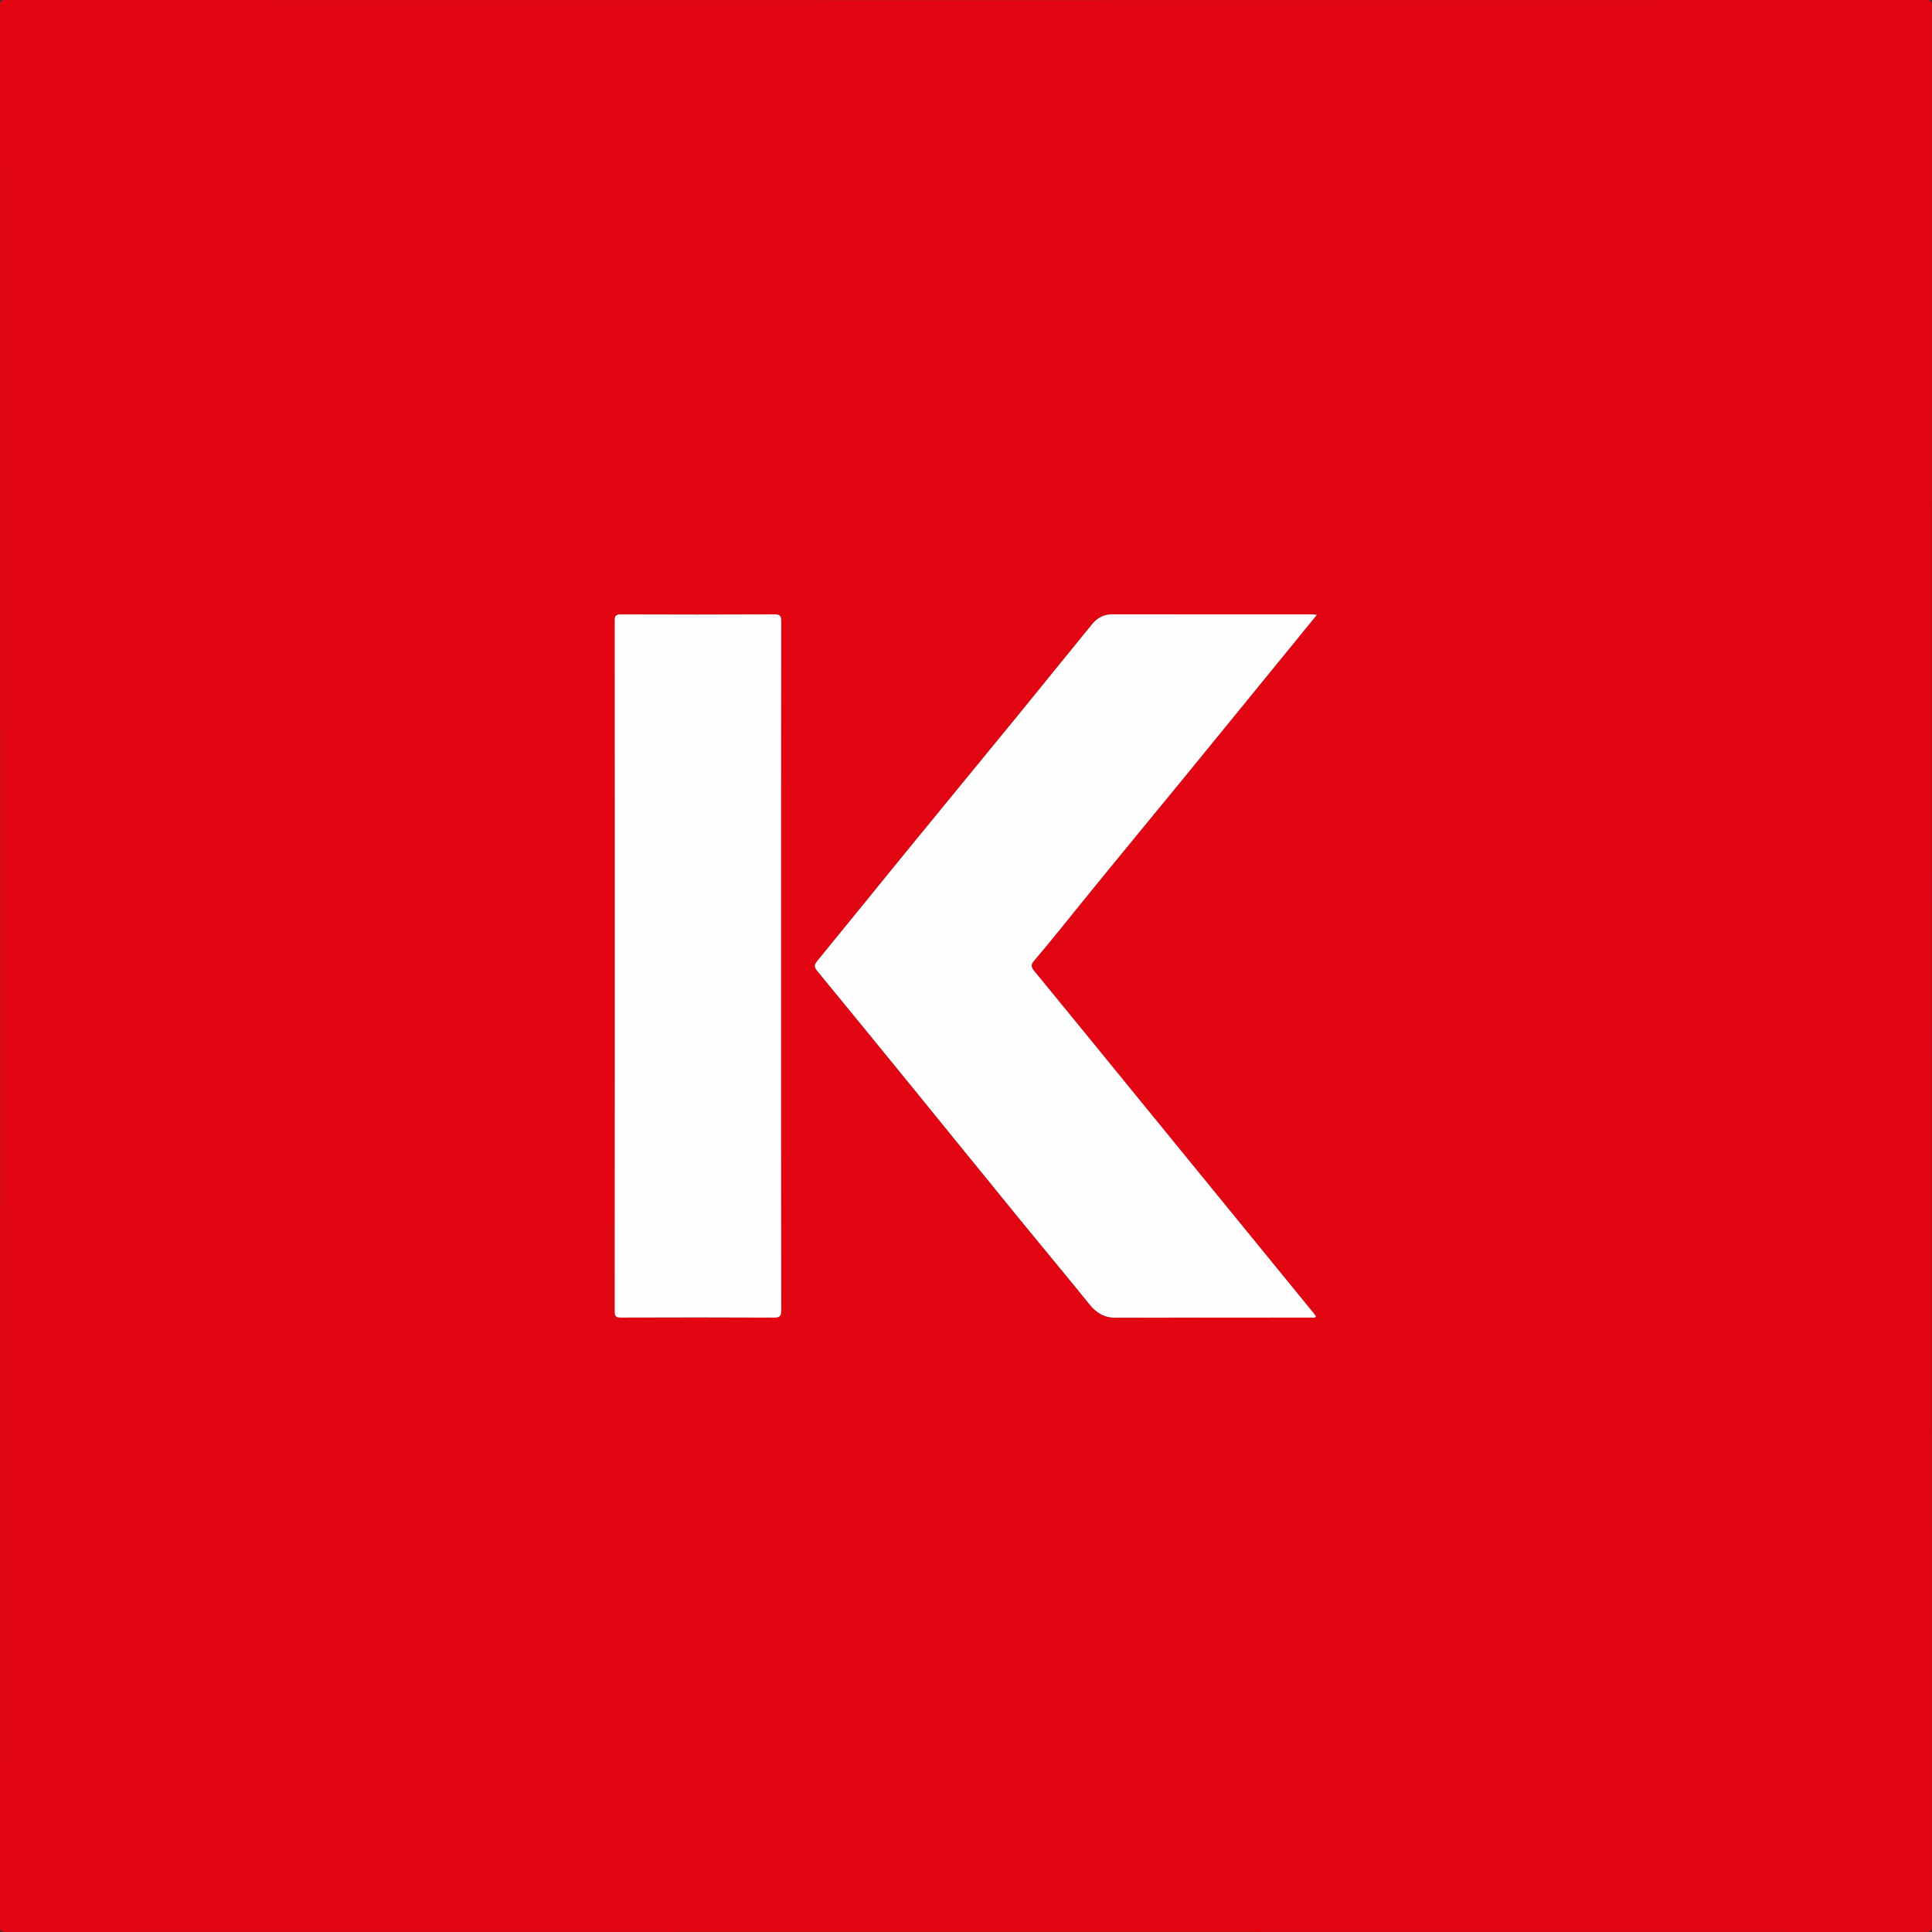 <?xml version="1.0" encoding="UTF-8"?>
<svg id="Layer_2" xmlns="http://www.w3.org/2000/svg" viewBox="0 0 1552 1552">
  <rect x="0" y="0" width="1552" height="1552" fill="#333333" stroke="none"/>
  <defs>
    <style>
      .cls-1 {
        fill: #e20613;
      }

      .cls-2 {
        fill: #fefefe;
      }
    </style>
  </defs>
  <g id="Layer_1-2" data-name="Layer_1">
    <g>
      <path class="cls-1" d="M.09,776C.09,518.86.1,261.73,0,4.59,0,.84.84,0,4.59,0c514.27.1,1028.54.1,1542.81,0,3.75,0,4.59.84,4.59,4.59-.1,514.27-.1,1028.54,0,1542.81,0,3.75-.84,4.59-4.59,4.59-514.27-.1-1028.54-.1-1542.81,0-3.75,0-4.6-.84-4.59-4.59.1-257.14.09-514.27.09-771.41ZM1057.82,493.97c-1.59-.22-2.37-.42-3.16-.42-53.81-.02-107.63-.01-161.44-.02-6.62,0-11.93,2.98-15.94,7.87-20.3,24.79-40.37,49.76-60.64,74.57-28.73,35.15-57.62,70.17-86.34,105.33-24.69,30.23-49.2,60.61-73.94,90.8-2.52,3.08-2.38,4.88.08,7.88,26.29,31.96,52.44,64.03,78.58,96.12,28.14,34.55,56.17,69.18,84.34,103.7,18.49,22.66,37.28,45.06,55.62,67.84,5.58,6.93,11.88,10.93,20.98,10.91,52.48-.13,104.96-.06,157.44-.09,1.2,0,2.66.63,3.74-1-.66-.88-1.31-1.82-2.03-2.7-12.28-15.05-24.58-30.09-36.86-45.14-37-45.32-73.99-90.65-110.98-135.98-25.53-31.29-51-62.63-76.67-93.81-2.52-3.06-2.5-5.04-.08-7.88,13.58-15.93,26.6-32.31,39.77-48.58,27.62-34.12,55.67-67.89,83.46-101.87,31.89-38.99,63.69-78.06,95.53-117.1,2.7-3.31,5.39-6.61,8.49-10.41ZM627.46,776.02c0-92.31-.03-184.62.1-276.93,0-4.31-.91-5.55-5.42-5.53-41.16.2-82.31.18-123.47.02-4.01-.02-4.87,1.15-4.87,4.98.09,184.96.1,369.91-.03,554.87,0,4.45,1.47,5.01,5.36,5,40.82-.14,81.65-.18,122.47.04,4.85.03,5.98-1.19,5.97-6-.16-92.14-.12-184.29-.12-276.43Z"/>
      <path class="cls-2" d="M1057.82,493.97c-3.1,3.8-5.8,7.11-8.49,10.41-31.84,39.04-63.64,78.1-95.53,117.1-27.79,33.98-55.84,67.75-83.46,101.87-13.17,16.27-26.2,32.65-39.77,48.58-2.42,2.84-2.44,4.81.08,7.88,25.66,31.18,51.13,62.52,76.67,93.81,36.99,45.33,73.99,90.65,110.98,135.98,12.28,15.05,24.58,30.09,36.86,45.14.72.88,1.37,1.82,2.03,2.7-1.08,1.64-2.55,1-3.74,1-52.48.04-104.96-.03-157.44.09-9.11.02-15.41-3.99-20.98-10.91-18.34-22.77-37.13-45.18-55.62-67.84-28.17-34.52-56.2-69.15-84.34-103.7-26.14-32.08-52.29-64.15-78.58-96.12-2.46-3-2.6-4.8-.08-7.88,24.74-30.19,49.24-60.57,73.94-90.8,28.72-35.16,57.61-70.18,86.34-105.33,20.27-24.81,40.34-49.78,60.64-74.57,4.01-4.89,9.31-7.87,15.94-7.87,53.81,0,107.63,0,161.44.02.78,0,1.57.2,3.16.42Z"/>
      <path class="cls-2" d="M627.46,776.02c0,92.14-.04,184.29.12,276.43,0,4.81-1.13,6.03-5.97,6-40.82-.21-81.65-.17-122.47-.04-3.89.01-5.36-.55-5.36-5,.13-184.96.12-369.91.03-554.87,0-3.83.86-4.99,4.87-4.98,41.16.16,82.31.18,123.47-.02,4.5-.02,5.42,1.22,5.42,5.53-.13,92.31-.1,184.62-.1,276.93Z"/>
    </g>
  </g>
</svg>
